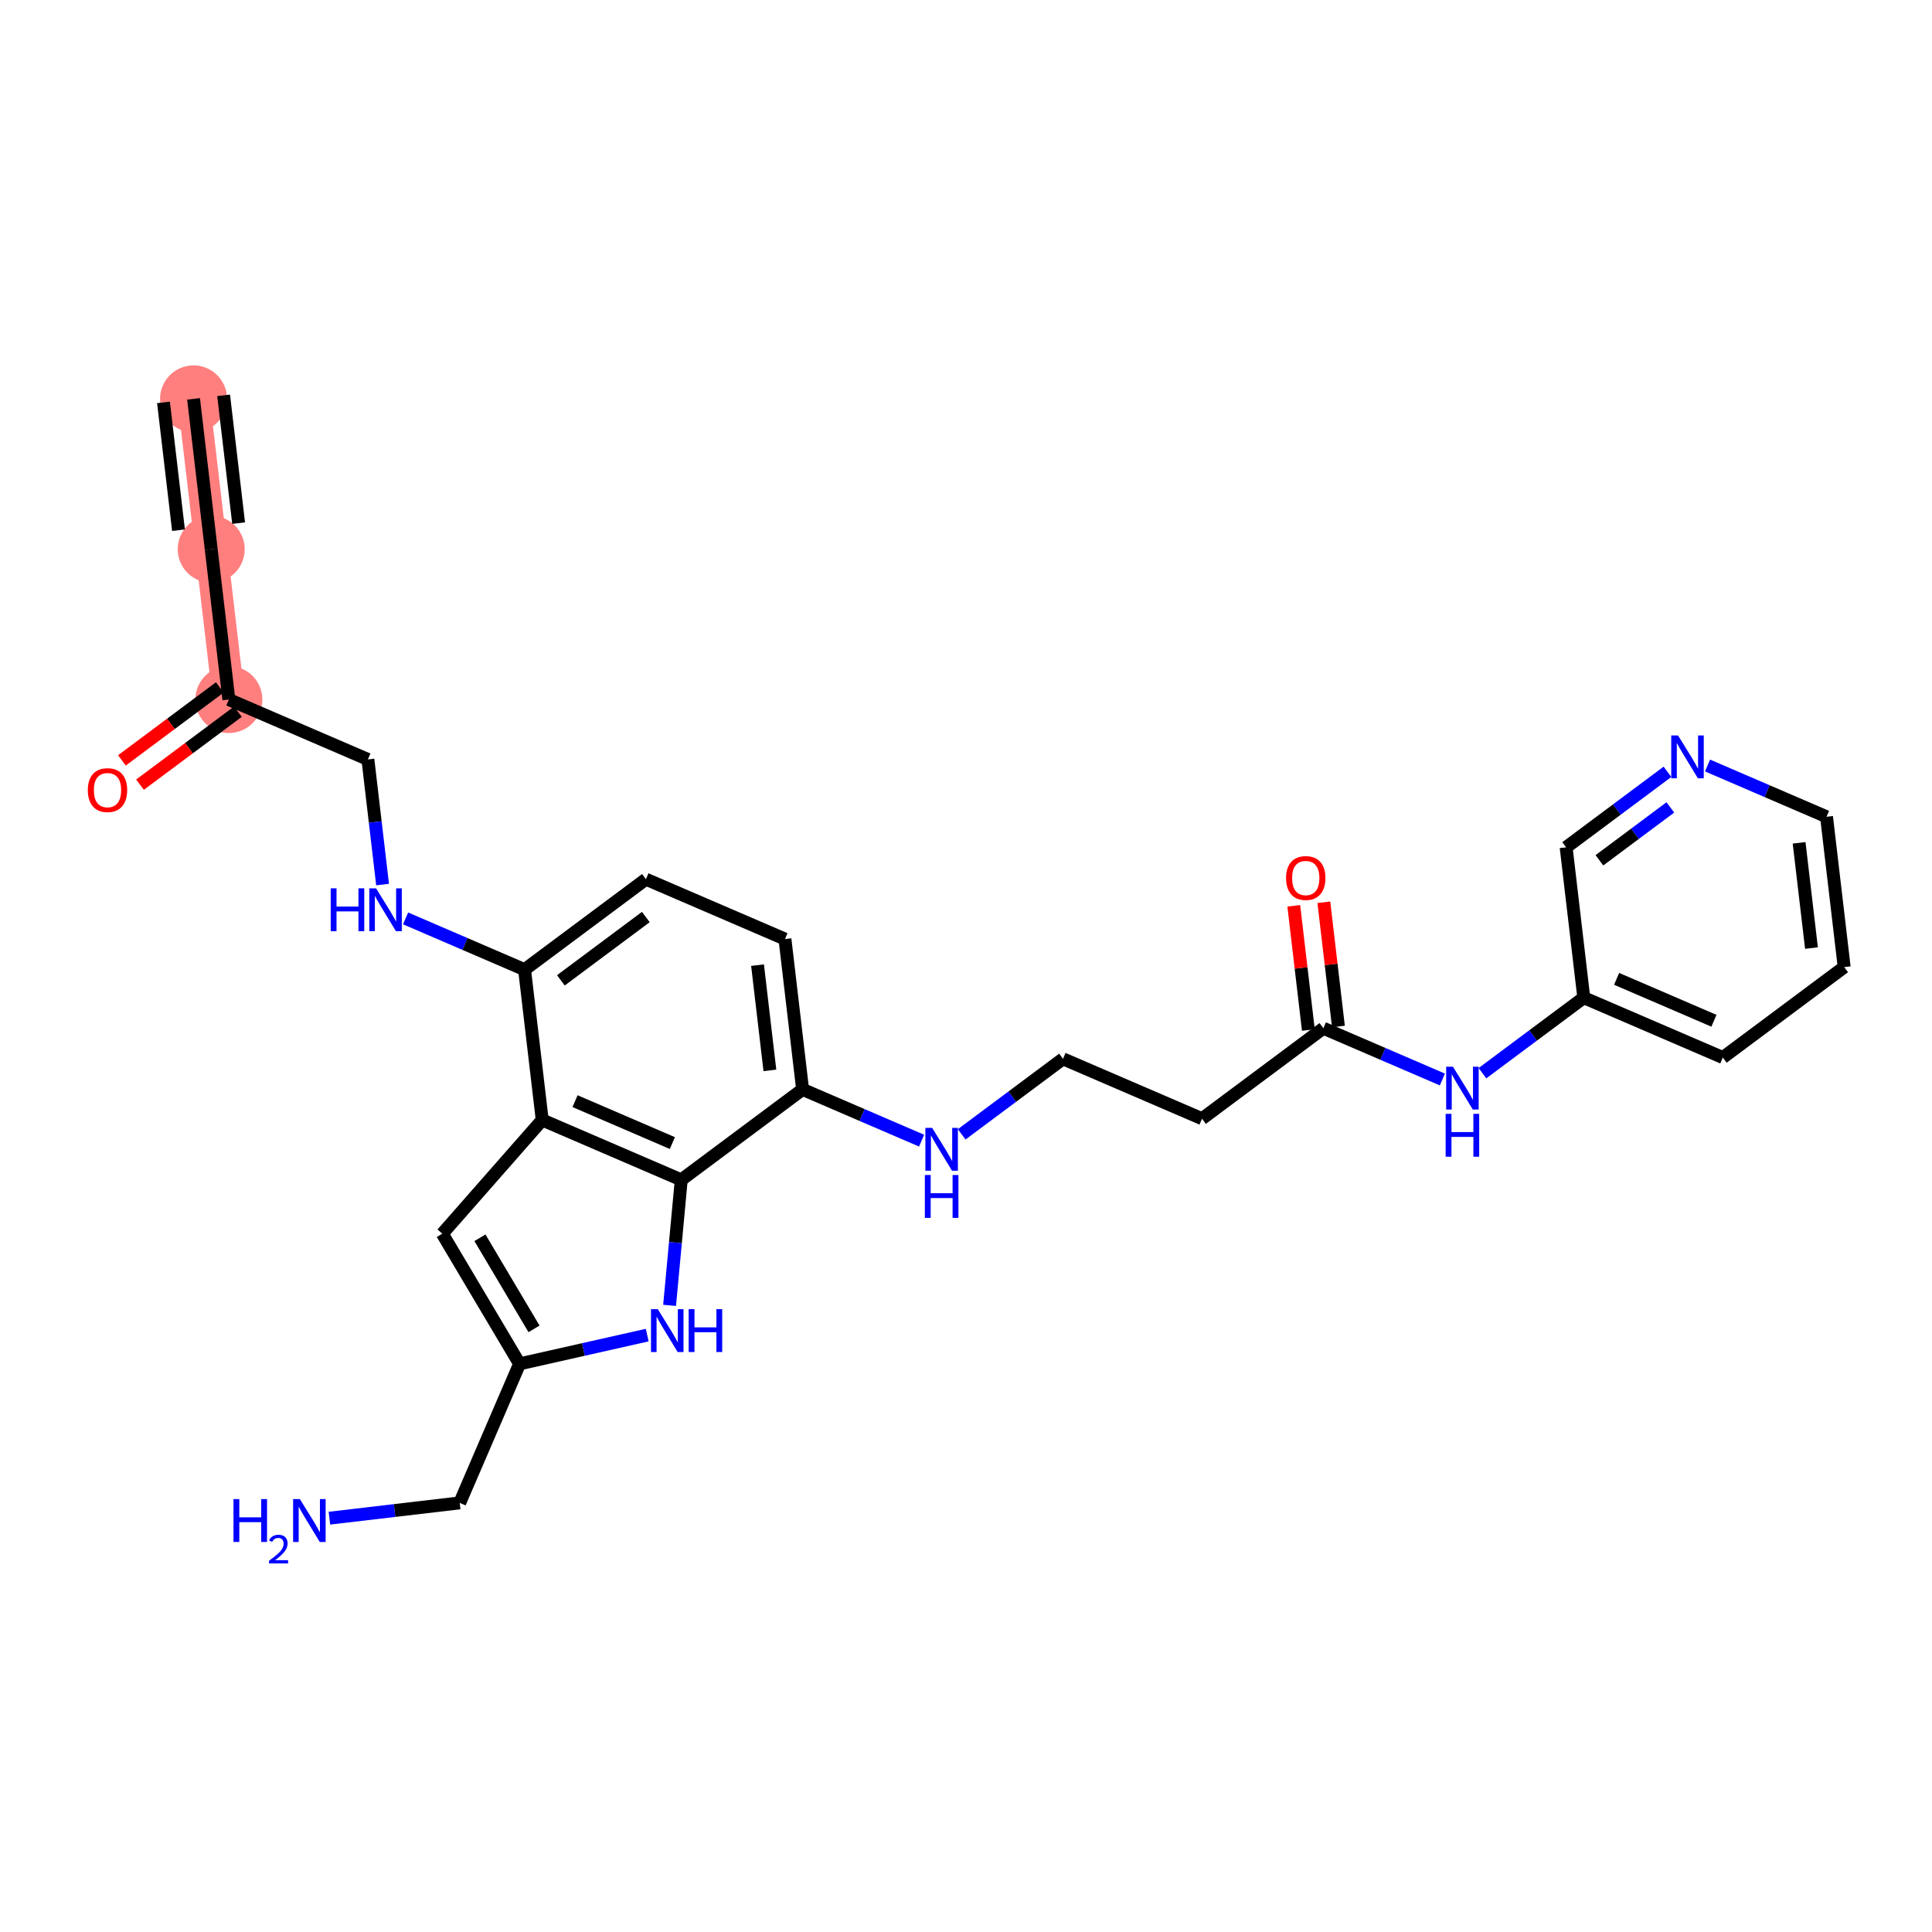 <?xml version='1.0' encoding='iso-8859-1'?>
<svg version='1.1' baseProfile='full'
              xmlns='http://www.w3.org/2000/svg'
                      xmlns:rdkit='http://www.rdkit.org/xml'
                      xmlns:xlink='http://www.w3.org/1999/xlink'
                  xml:space='preserve'
width='300px' height='300px' viewBox='0 0 300 300'>
<!-- END OF HEADER -->
<rect style='opacity:1.0;fill:#FFFFFF;stroke:none' width='300' height='300' x='0' y='0'> </rect>
<rect style='opacity:1.0;fill:#FFFFFF;stroke:none' width='300' height='300' x='0' y='0'> </rect>
<path d='M 30.055,61.937 L 32.797,85.281' style='fill:none;fill-rule:evenodd;stroke:#FF7F7F;stroke-width:5.0px;stroke-linecap:butt;stroke-linejoin:miter;stroke-opacity:1' />
<path d='M 32.797,85.281 L 35.538,108.625' style='fill:none;fill-rule:evenodd;stroke:#FF7F7F;stroke-width:5.0px;stroke-linecap:butt;stroke-linejoin:miter;stroke-opacity:1' />
<ellipse cx='30.055' cy='61.937' rx='4.701' ry='4.701'  style='fill:#FF7F7F;fill-rule:evenodd;stroke:#FF7F7F;stroke-width:1.0px;stroke-linecap:butt;stroke-linejoin:miter;stroke-opacity:1' />
<ellipse cx='32.797' cy='85.281' rx='4.701' ry='4.701'  style='fill:#FF7F7F;fill-rule:evenodd;stroke:#FF7F7F;stroke-width:1.0px;stroke-linecap:butt;stroke-linejoin:miter;stroke-opacity:1' />
<ellipse cx='35.538' cy='108.625' rx='4.701' ry='4.701'  style='fill:#FF7F7F;fill-rule:evenodd;stroke:#FF7F7F;stroke-width:1.0px;stroke-linecap:butt;stroke-linejoin:miter;stroke-opacity:1' />
<path class='bond-0 atom-0 atom-1' d='M 30.055,61.937 L 32.797,85.281' style='fill:none;fill-rule:evenodd;stroke:#000000;stroke-width:2.0px;stroke-linecap:butt;stroke-linejoin:miter;stroke-opacity:1' />
<path class='bond-0 atom-0 atom-1' d='M 25.387,62.485 L 27.717,82.328' style='fill:none;fill-rule:evenodd;stroke:#000000;stroke-width:2.0px;stroke-linecap:butt;stroke-linejoin:miter;stroke-opacity:1' />
<path class='bond-0 atom-0 atom-1' d='M 34.724,61.388 L 37.054,81.231' style='fill:none;fill-rule:evenodd;stroke:#000000;stroke-width:2.0px;stroke-linecap:butt;stroke-linejoin:miter;stroke-opacity:1' />
<path class='bond-1 atom-1 atom-2' d='M 32.797,85.281 L 35.538,108.625' style='fill:none;fill-rule:evenodd;stroke:#000000;stroke-width:2.0px;stroke-linecap:butt;stroke-linejoin:miter;stroke-opacity:1' />
<path class='bond-2 atom-2 atom-3' d='M 34.133,106.741 L 26.532,112.406' style='fill:none;fill-rule:evenodd;stroke:#000000;stroke-width:2.0px;stroke-linecap:butt;stroke-linejoin:miter;stroke-opacity:1' />
<path class='bond-2 atom-2 atom-3' d='M 26.532,112.406 L 18.931,118.072' style='fill:none;fill-rule:evenodd;stroke:#FF0000;stroke-width:2.0px;stroke-linecap:butt;stroke-linejoin:miter;stroke-opacity:1' />
<path class='bond-2 atom-2 atom-3' d='M 36.943,110.51 L 29.341,116.175' style='fill:none;fill-rule:evenodd;stroke:#000000;stroke-width:2.0px;stroke-linecap:butt;stroke-linejoin:miter;stroke-opacity:1' />
<path class='bond-2 atom-2 atom-3' d='M 29.341,116.175 L 21.74,121.841' style='fill:none;fill-rule:evenodd;stroke:#FF0000;stroke-width:2.0px;stroke-linecap:butt;stroke-linejoin:miter;stroke-opacity:1' />
<path class='bond-3 atom-2 atom-4' d='M 35.538,108.625 L 57.126,117.923' style='fill:none;fill-rule:evenodd;stroke:#000000;stroke-width:2.0px;stroke-linecap:butt;stroke-linejoin:miter;stroke-opacity:1' />
<path class='bond-4 atom-4 atom-5' d='M 57.126,117.923 L 58.266,127.638' style='fill:none;fill-rule:evenodd;stroke:#000000;stroke-width:2.0px;stroke-linecap:butt;stroke-linejoin:miter;stroke-opacity:1' />
<path class='bond-4 atom-4 atom-5' d='M 58.266,127.638 L 59.407,137.352' style='fill:none;fill-rule:evenodd;stroke:#0000FF;stroke-width:2.0px;stroke-linecap:butt;stroke-linejoin:miter;stroke-opacity:1' />
<path class='bond-5 atom-5 atom-6' d='M 62.979,142.608 L 72.217,146.587' style='fill:none;fill-rule:evenodd;stroke:#0000FF;stroke-width:2.0px;stroke-linecap:butt;stroke-linejoin:miter;stroke-opacity:1' />
<path class='bond-5 atom-5 atom-6' d='M 72.217,146.587 L 81.454,150.566' style='fill:none;fill-rule:evenodd;stroke:#000000;stroke-width:2.0px;stroke-linecap:butt;stroke-linejoin:miter;stroke-opacity:1' />
<path class='bond-6 atom-6 atom-7' d='M 81.454,150.566 L 100.3,136.52' style='fill:none;fill-rule:evenodd;stroke:#000000;stroke-width:2.0px;stroke-linecap:butt;stroke-linejoin:miter;stroke-opacity:1' />
<path class='bond-6 atom-6 atom-7' d='M 87.091,152.228 L 100.283,142.396' style='fill:none;fill-rule:evenodd;stroke:#000000;stroke-width:2.0px;stroke-linecap:butt;stroke-linejoin:miter;stroke-opacity:1' />
<path class='bond-28 atom-28 atom-6' d='M 84.196,173.91 L 81.454,150.566' style='fill:none;fill-rule:evenodd;stroke:#000000;stroke-width:2.0px;stroke-linecap:butt;stroke-linejoin:miter;stroke-opacity:1' />
<path class='bond-7 atom-7 atom-8' d='M 100.3,136.52 L 121.888,145.818' style='fill:none;fill-rule:evenodd;stroke:#000000;stroke-width:2.0px;stroke-linecap:butt;stroke-linejoin:miter;stroke-opacity:1' />
<path class='bond-8 atom-8 atom-9' d='M 121.888,145.818 L 124.629,169.162' style='fill:none;fill-rule:evenodd;stroke:#000000;stroke-width:2.0px;stroke-linecap:butt;stroke-linejoin:miter;stroke-opacity:1' />
<path class='bond-8 atom-8 atom-9' d='M 117.63,149.868 L 119.549,166.209' style='fill:none;fill-rule:evenodd;stroke:#000000;stroke-width:2.0px;stroke-linecap:butt;stroke-linejoin:miter;stroke-opacity:1' />
<path class='bond-9 atom-9 atom-10' d='M 124.629,169.162 L 133.867,173.141' style='fill:none;fill-rule:evenodd;stroke:#000000;stroke-width:2.0px;stroke-linecap:butt;stroke-linejoin:miter;stroke-opacity:1' />
<path class='bond-9 atom-9 atom-10' d='M 133.867,173.141 L 143.105,177.12' style='fill:none;fill-rule:evenodd;stroke:#0000FF;stroke-width:2.0px;stroke-linecap:butt;stroke-linejoin:miter;stroke-opacity:1' />
<path class='bond-21 atom-9 atom-22' d='M 124.629,169.162 L 105.783,183.208' style='fill:none;fill-rule:evenodd;stroke:#000000;stroke-width:2.0px;stroke-linecap:butt;stroke-linejoin:miter;stroke-opacity:1' />
<path class='bond-10 atom-10 atom-11' d='M 149.329,176.141 L 157.196,170.277' style='fill:none;fill-rule:evenodd;stroke:#0000FF;stroke-width:2.0px;stroke-linecap:butt;stroke-linejoin:miter;stroke-opacity:1' />
<path class='bond-10 atom-10 atom-11' d='M 157.196,170.277 L 165.063,164.414' style='fill:none;fill-rule:evenodd;stroke:#000000;stroke-width:2.0px;stroke-linecap:butt;stroke-linejoin:miter;stroke-opacity:1' />
<path class='bond-11 atom-11 atom-12' d='M 165.063,164.414 L 186.65,173.712' style='fill:none;fill-rule:evenodd;stroke:#000000;stroke-width:2.0px;stroke-linecap:butt;stroke-linejoin:miter;stroke-opacity:1' />
<path class='bond-12 atom-12 atom-13' d='M 186.65,173.712 L 205.496,159.666' style='fill:none;fill-rule:evenodd;stroke:#000000;stroke-width:2.0px;stroke-linecap:butt;stroke-linejoin:miter;stroke-opacity:1' />
<path class='bond-13 atom-13 atom-14' d='M 207.831,159.392 L 206.698,149.748' style='fill:none;fill-rule:evenodd;stroke:#000000;stroke-width:2.0px;stroke-linecap:butt;stroke-linejoin:miter;stroke-opacity:1' />
<path class='bond-13 atom-13 atom-14' d='M 206.698,149.748 L 205.566,140.104' style='fill:none;fill-rule:evenodd;stroke:#FF0000;stroke-width:2.0px;stroke-linecap:butt;stroke-linejoin:miter;stroke-opacity:1' />
<path class='bond-13 atom-13 atom-14' d='M 203.162,159.94 L 202.03,150.296' style='fill:none;fill-rule:evenodd;stroke:#000000;stroke-width:2.0px;stroke-linecap:butt;stroke-linejoin:miter;stroke-opacity:1' />
<path class='bond-13 atom-13 atom-14' d='M 202.03,150.296 L 200.897,140.653' style='fill:none;fill-rule:evenodd;stroke:#FF0000;stroke-width:2.0px;stroke-linecap:butt;stroke-linejoin:miter;stroke-opacity:1' />
<path class='bond-14 atom-13 atom-15' d='M 205.496,159.666 L 214.734,163.645' style='fill:none;fill-rule:evenodd;stroke:#000000;stroke-width:2.0px;stroke-linecap:butt;stroke-linejoin:miter;stroke-opacity:1' />
<path class='bond-14 atom-13 atom-15' d='M 214.734,163.645 L 223.972,167.624' style='fill:none;fill-rule:evenodd;stroke:#0000FF;stroke-width:2.0px;stroke-linecap:butt;stroke-linejoin:miter;stroke-opacity:1' />
<path class='bond-15 atom-15 atom-16' d='M 230.196,166.645 L 238.063,160.781' style='fill:none;fill-rule:evenodd;stroke:#0000FF;stroke-width:2.0px;stroke-linecap:butt;stroke-linejoin:miter;stroke-opacity:1' />
<path class='bond-15 atom-15 atom-16' d='M 238.063,160.781 L 245.93,154.918' style='fill:none;fill-rule:evenodd;stroke:#000000;stroke-width:2.0px;stroke-linecap:butt;stroke-linejoin:miter;stroke-opacity:1' />
<path class='bond-16 atom-16 atom-17' d='M 245.93,154.918 L 267.518,164.216' style='fill:none;fill-rule:evenodd;stroke:#000000;stroke-width:2.0px;stroke-linecap:butt;stroke-linejoin:miter;stroke-opacity:1' />
<path class='bond-16 atom-16 atom-17' d='M 251.028,151.995 L 266.139,158.504' style='fill:none;fill-rule:evenodd;stroke:#000000;stroke-width:2.0px;stroke-linecap:butt;stroke-linejoin:miter;stroke-opacity:1' />
<path class='bond-29 atom-21 atom-16' d='M 243.189,131.573 L 245.93,154.918' style='fill:none;fill-rule:evenodd;stroke:#000000;stroke-width:2.0px;stroke-linecap:butt;stroke-linejoin:miter;stroke-opacity:1' />
<path class='bond-17 atom-17 atom-18' d='M 267.518,164.216 L 286.364,150.17' style='fill:none;fill-rule:evenodd;stroke:#000000;stroke-width:2.0px;stroke-linecap:butt;stroke-linejoin:miter;stroke-opacity:1' />
<path class='bond-18 atom-18 atom-19' d='M 286.364,150.17 L 283.622,126.825' style='fill:none;fill-rule:evenodd;stroke:#000000;stroke-width:2.0px;stroke-linecap:butt;stroke-linejoin:miter;stroke-opacity:1' />
<path class='bond-18 atom-18 atom-19' d='M 281.284,147.216 L 279.365,130.875' style='fill:none;fill-rule:evenodd;stroke:#000000;stroke-width:2.0px;stroke-linecap:butt;stroke-linejoin:miter;stroke-opacity:1' />
<path class='bond-19 atom-19 atom-20' d='M 283.622,126.825 L 274.385,122.847' style='fill:none;fill-rule:evenodd;stroke:#000000;stroke-width:2.0px;stroke-linecap:butt;stroke-linejoin:miter;stroke-opacity:1' />
<path class='bond-19 atom-19 atom-20' d='M 274.385,122.847 L 265.147,118.868' style='fill:none;fill-rule:evenodd;stroke:#0000FF;stroke-width:2.0px;stroke-linecap:butt;stroke-linejoin:miter;stroke-opacity:1' />
<path class='bond-20 atom-20 atom-21' d='M 258.923,119.847 L 251.056,125.71' style='fill:none;fill-rule:evenodd;stroke:#0000FF;stroke-width:2.0px;stroke-linecap:butt;stroke-linejoin:miter;stroke-opacity:1' />
<path class='bond-20 atom-20 atom-21' d='M 251.056,125.71 L 243.189,131.573' style='fill:none;fill-rule:evenodd;stroke:#000000;stroke-width:2.0px;stroke-linecap:butt;stroke-linejoin:miter;stroke-opacity:1' />
<path class='bond-20 atom-20 atom-21' d='M 259.372,125.375 L 253.865,129.479' style='fill:none;fill-rule:evenodd;stroke:#0000FF;stroke-width:2.0px;stroke-linecap:butt;stroke-linejoin:miter;stroke-opacity:1' />
<path class='bond-20 atom-20 atom-21' d='M 253.865,129.479 L 248.358,133.584' style='fill:none;fill-rule:evenodd;stroke:#000000;stroke-width:2.0px;stroke-linecap:butt;stroke-linejoin:miter;stroke-opacity:1' />
<path class='bond-22 atom-22 atom-23' d='M 105.783,183.208 L 104.879,192.953' style='fill:none;fill-rule:evenodd;stroke:#000000;stroke-width:2.0px;stroke-linecap:butt;stroke-linejoin:miter;stroke-opacity:1' />
<path class='bond-22 atom-22 atom-23' d='M 104.879,192.953 L 103.974,202.697' style='fill:none;fill-rule:evenodd;stroke:#0000FF;stroke-width:2.0px;stroke-linecap:butt;stroke-linejoin:miter;stroke-opacity:1' />
<path class='bond-30 atom-28 atom-22' d='M 84.196,173.91 L 105.783,183.208' style='fill:none;fill-rule:evenodd;stroke:#000000;stroke-width:2.0px;stroke-linecap:butt;stroke-linejoin:miter;stroke-opacity:1' />
<path class='bond-30 atom-28 atom-22' d='M 89.293,170.987 L 104.405,177.496' style='fill:none;fill-rule:evenodd;stroke:#000000;stroke-width:2.0px;stroke-linecap:butt;stroke-linejoin:miter;stroke-opacity:1' />
<path class='bond-23 atom-23 atom-24' d='M 100.499,207.314 L 90.59,209.546' style='fill:none;fill-rule:evenodd;stroke:#0000FF;stroke-width:2.0px;stroke-linecap:butt;stroke-linejoin:miter;stroke-opacity:1' />
<path class='bond-23 atom-23 atom-24' d='M 90.59,209.546 L 80.681,211.779' style='fill:none;fill-rule:evenodd;stroke:#000000;stroke-width:2.0px;stroke-linecap:butt;stroke-linejoin:miter;stroke-opacity:1' />
<path class='bond-24 atom-24 atom-25' d='M 80.681,211.779 L 71.383,233.366' style='fill:none;fill-rule:evenodd;stroke:#000000;stroke-width:2.0px;stroke-linecap:butt;stroke-linejoin:miter;stroke-opacity:1' />
<path class='bond-26 atom-24 atom-27' d='M 80.681,211.779 L 68.682,191.568' style='fill:none;fill-rule:evenodd;stroke:#000000;stroke-width:2.0px;stroke-linecap:butt;stroke-linejoin:miter;stroke-opacity:1' />
<path class='bond-26 atom-24 atom-27' d='M 82.923,206.347 L 74.524,192.2' style='fill:none;fill-rule:evenodd;stroke:#000000;stroke-width:2.0px;stroke-linecap:butt;stroke-linejoin:miter;stroke-opacity:1' />
<path class='bond-25 atom-25 atom-26' d='M 71.383,233.366 L 61.267,234.554' style='fill:none;fill-rule:evenodd;stroke:#000000;stroke-width:2.0px;stroke-linecap:butt;stroke-linejoin:miter;stroke-opacity:1' />
<path class='bond-25 atom-25 atom-26' d='M 61.267,234.554 L 51.151,235.742' style='fill:none;fill-rule:evenodd;stroke:#0000FF;stroke-width:2.0px;stroke-linecap:butt;stroke-linejoin:miter;stroke-opacity:1' />
<path class='bond-27 atom-27 atom-28' d='M 68.682,191.568 L 84.196,173.91' style='fill:none;fill-rule:evenodd;stroke:#000000;stroke-width:2.0px;stroke-linecap:butt;stroke-linejoin:miter;stroke-opacity:1' />
<path  class='atom-3' d='M 13.636 122.69
Q 13.636 121.092, 14.426 120.199
Q 15.216 119.306, 16.692 119.306
Q 18.168 119.306, 18.958 120.199
Q 19.748 121.092, 19.748 122.69
Q 19.748 124.307, 18.948 125.229
Q 18.149 126.141, 16.692 126.141
Q 15.225 126.141, 14.426 125.229
Q 13.636 124.317, 13.636 122.69
M 16.692 125.389
Q 17.707 125.389, 18.253 124.712
Q 18.807 124.025, 18.807 122.69
Q 18.807 121.383, 18.253 120.725
Q 17.707 120.058, 16.692 120.058
Q 15.677 120.058, 15.122 120.716
Q 14.577 121.374, 14.577 122.69
Q 14.577 124.035, 15.122 124.712
Q 15.677 125.389, 16.692 125.389
' fill='#FF0000'/>
<path  class='atom-5' d='M 51.353 137.94
L 52.256 137.94
L 52.256 140.769
L 55.66 140.769
L 55.66 137.94
L 56.562 137.94
L 56.562 144.596
L 55.66 144.596
L 55.66 141.522
L 52.256 141.522
L 52.256 144.596
L 51.353 144.596
L 51.353 137.94
' fill='#0000FF'/>
<path  class='atom-5' d='M 58.395 137.94
L 60.577 141.465
Q 60.793 141.813, 61.141 142.443
Q 61.489 143.073, 61.508 143.111
L 61.508 137.94
L 62.391 137.94
L 62.391 144.596
L 61.479 144.596
L 59.138 140.741
Q 58.866 140.29, 58.574 139.773
Q 58.292 139.256, 58.208 139.096
L 58.208 144.596
L 57.343 144.596
L 57.343 137.94
L 58.395 137.94
' fill='#0000FF'/>
<path  class='atom-10' d='M 144.745 175.132
L 146.927 178.658
Q 147.143 179.006, 147.491 179.636
Q 147.839 180.265, 147.857 180.303
L 147.857 175.132
L 148.741 175.132
L 148.741 181.789
L 147.829 181.789
L 145.488 177.934
Q 145.215 177.482, 144.924 176.965
Q 144.642 176.448, 144.557 176.288
L 144.557 181.789
L 143.692 181.789
L 143.692 175.132
L 144.745 175.132
' fill='#0000FF'/>
<path  class='atom-10' d='M 143.612 182.454
L 144.515 182.454
L 144.515 185.284
L 147.918 185.284
L 147.918 182.454
L 148.821 182.454
L 148.821 189.111
L 147.918 189.111
L 147.918 186.036
L 144.515 186.036
L 144.515 189.111
L 143.612 189.111
L 143.612 182.454
' fill='#0000FF'/>
<path  class='atom-14' d='M 199.7 136.34
Q 199.7 134.742, 200.489 133.849
Q 201.279 132.956, 202.755 132.956
Q 204.231 132.956, 205.021 133.849
Q 205.811 134.742, 205.811 136.34
Q 205.811 137.958, 205.012 138.879
Q 204.212 139.791, 202.755 139.791
Q 201.288 139.791, 200.489 138.879
Q 199.7 137.967, 199.7 136.34
M 202.755 139.039
Q 203.771 139.039, 204.316 138.362
Q 204.871 137.675, 204.871 136.34
Q 204.871 135.034, 204.316 134.375
Q 203.771 133.708, 202.755 133.708
Q 201.74 133.708, 201.185 134.366
Q 200.64 135.024, 200.64 136.34
Q 200.64 137.685, 201.185 138.362
Q 201.74 139.039, 202.755 139.039
' fill='#FF0000'/>
<path  class='atom-15' d='M 225.613 165.636
L 227.794 169.161
Q 228.01 169.509, 228.358 170.139
Q 228.706 170.769, 228.725 170.807
L 228.725 165.636
L 229.608 165.636
L 229.608 172.292
L 228.696 172.292
L 226.355 168.438
Q 226.083 167.986, 225.791 167.469
Q 225.509 166.952, 225.424 166.792
L 225.424 172.292
L 224.559 172.292
L 224.559 165.636
L 225.613 165.636
' fill='#0000FF'/>
<path  class='atom-15' d='M 224.48 172.958
L 225.382 172.958
L 225.382 175.788
L 228.786 175.788
L 228.786 172.958
L 229.688 172.958
L 229.688 179.615
L 228.786 179.615
L 228.786 176.54
L 225.382 176.54
L 225.382 179.615
L 224.48 179.615
L 224.48 172.958
' fill='#0000FF'/>
<path  class='atom-20' d='M 260.563 114.199
L 262.745 117.725
Q 262.961 118.073, 263.309 118.702
Q 263.657 119.332, 263.675 119.37
L 263.675 114.199
L 264.559 114.199
L 264.559 120.856
L 263.647 120.856
L 261.306 117.001
Q 261.034 116.549, 260.742 116.032
Q 260.46 115.515, 260.375 115.355
L 260.375 120.856
L 259.51 120.856
L 259.51 114.199
L 260.563 114.199
' fill='#0000FF'/>
<path  class='atom-23' d='M 102.14 203.284
L 104.321 206.81
Q 104.537 207.158, 104.885 207.788
Q 105.233 208.418, 105.252 208.455
L 105.252 203.284
L 106.135 203.284
L 106.135 209.941
L 105.223 209.941
L 102.882 206.086
Q 102.61 205.635, 102.318 205.118
Q 102.036 204.601, 101.952 204.441
L 101.952 209.941
L 101.087 209.941
L 101.087 203.284
L 102.14 203.284
' fill='#0000FF'/>
<path  class='atom-23' d='M 106.935 203.284
L 107.837 203.284
L 107.837 206.114
L 111.241 206.114
L 111.241 203.284
L 112.143 203.284
L 112.143 209.941
L 111.241 209.941
L 111.241 206.866
L 107.837 206.866
L 107.837 209.941
L 106.935 209.941
L 106.935 203.284
' fill='#0000FF'/>
<path  class='atom-26' d='M 36.255 232.779
L 37.158 232.779
L 37.158 235.609
L 40.561 235.609
L 40.561 232.779
L 41.464 232.779
L 41.464 239.436
L 40.561 239.436
L 40.561 236.362
L 37.158 236.362
L 37.158 239.436
L 36.255 239.436
L 36.255 232.779
' fill='#0000FF'/>
<path  class='atom-26' d='M 41.786 239.203
Q 41.948 238.787, 42.332 238.557
Q 42.717 238.321, 43.251 238.321
Q 43.915 238.321, 44.287 238.681
Q 44.659 239.041, 44.659 239.68
Q 44.659 240.332, 44.175 240.94
Q 43.698 241.548, 42.705 242.268
L 44.734 242.268
L 44.734 242.764
L 41.774 242.764
L 41.774 242.349
Q 42.593 241.765, 43.077 241.331
Q 43.567 240.897, 43.803 240.506
Q 44.039 240.115, 44.039 239.711
Q 44.039 239.289, 43.828 239.054
Q 43.617 238.818, 43.251 238.818
Q 42.897 238.818, 42.661 238.96
Q 42.425 239.103, 42.258 239.42
L 41.786 239.203
' fill='#0000FF'/>
<path  class='atom-26' d='M 46.567 232.779
L 48.748 236.305
Q 48.965 236.653, 49.313 237.283
Q 49.66 237.913, 49.679 237.951
L 49.679 232.779
L 50.563 232.779
L 50.563 239.436
L 49.651 239.436
L 47.31 235.581
Q 47.037 235.13, 46.746 234.613
Q 46.464 234.096, 46.379 233.936
L 46.379 239.436
L 45.514 239.436
L 45.514 232.779
L 46.567 232.779
' fill='#0000FF'/>
</svg>
